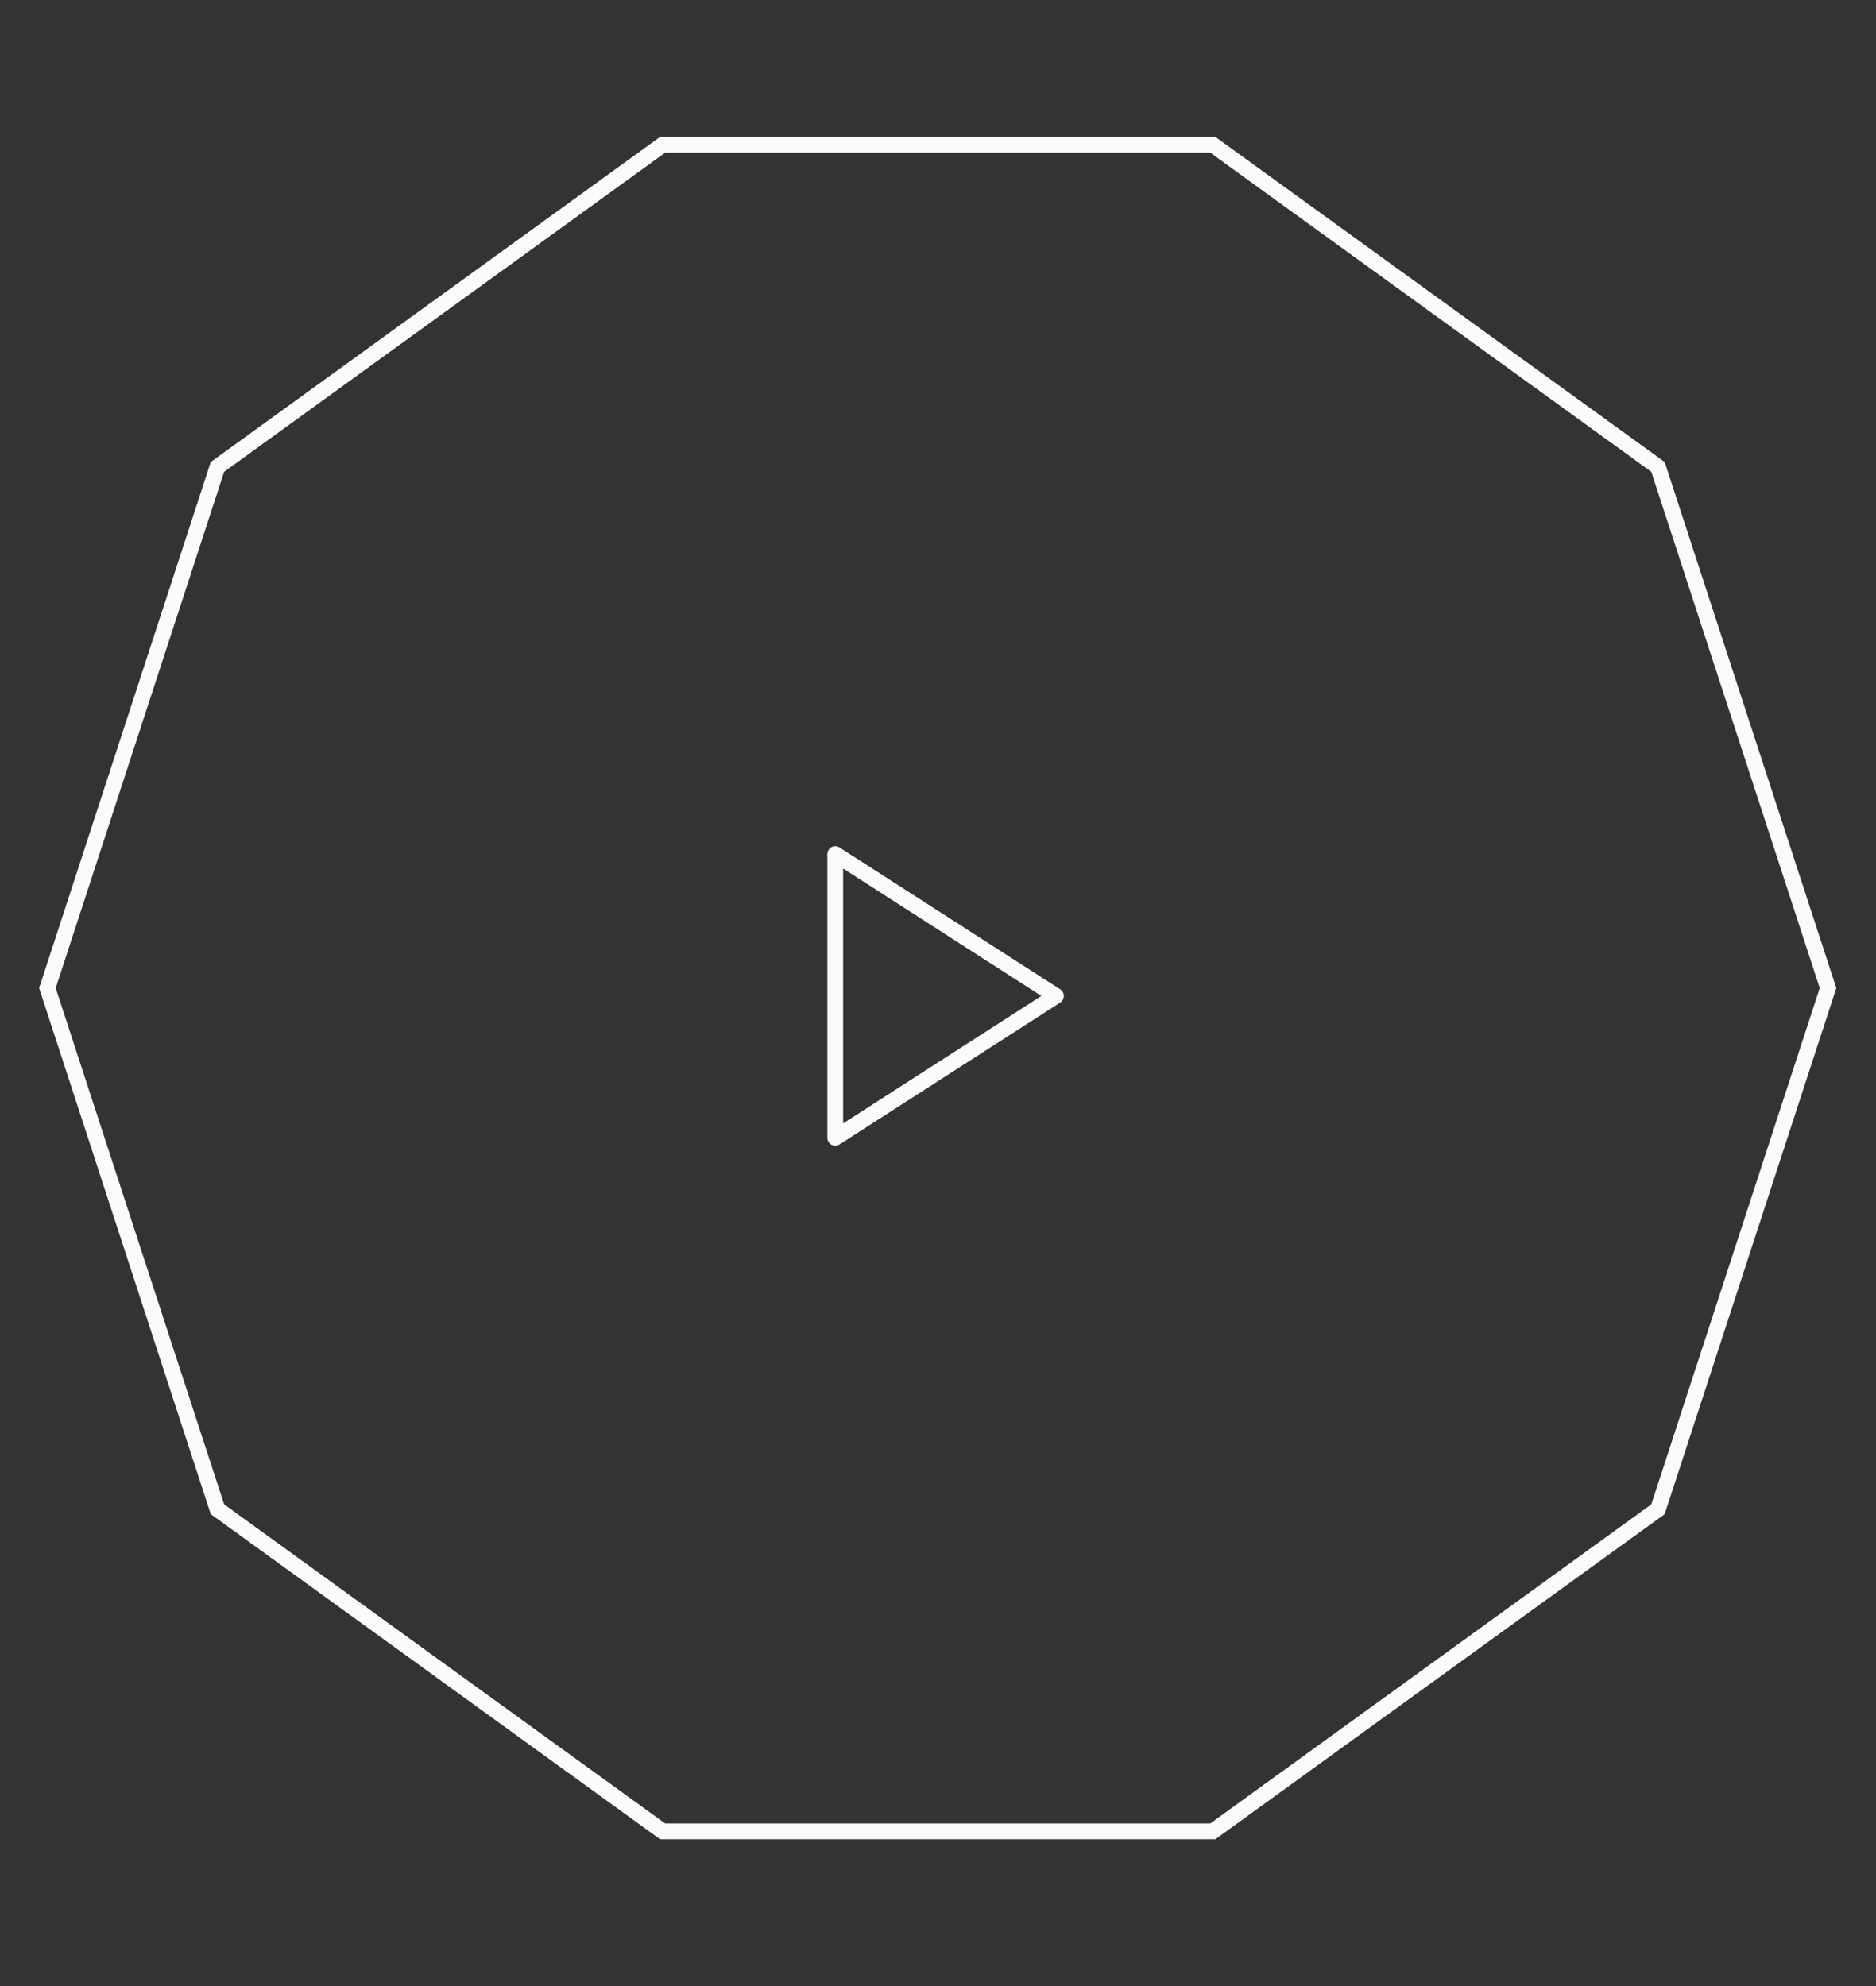 <svg xmlns="http://www.w3.org/2000/svg" width="119" height="126" viewBox="0 0 119 126" fill="none"><rect x="0" y="0" width="119" height="126" fill="#333333" stroke="none"/><g opacity="0.98"><path d="M42.192 9.686L14.218 29.932L3.534 62.686L14.218 95.44L42.192 115.686H76.772L104.746 95.44L115.43 62.686L104.746 29.932L76.772 9.686H42.192ZM41.868 8.686H77.096L105.596 29.312L116.482 62.686L105.596 96.06L77.096 116.686H41.868L13.368 96.06L2.482 62.686L13.368 29.312L41.868 8.686Z" fill="white"></path><path d="M52.982 54.186L66.982 63.186L52.982 72.186V54.186Z" stroke="white" stroke-linecap="round" stroke-linejoin="round"></path></g></svg>